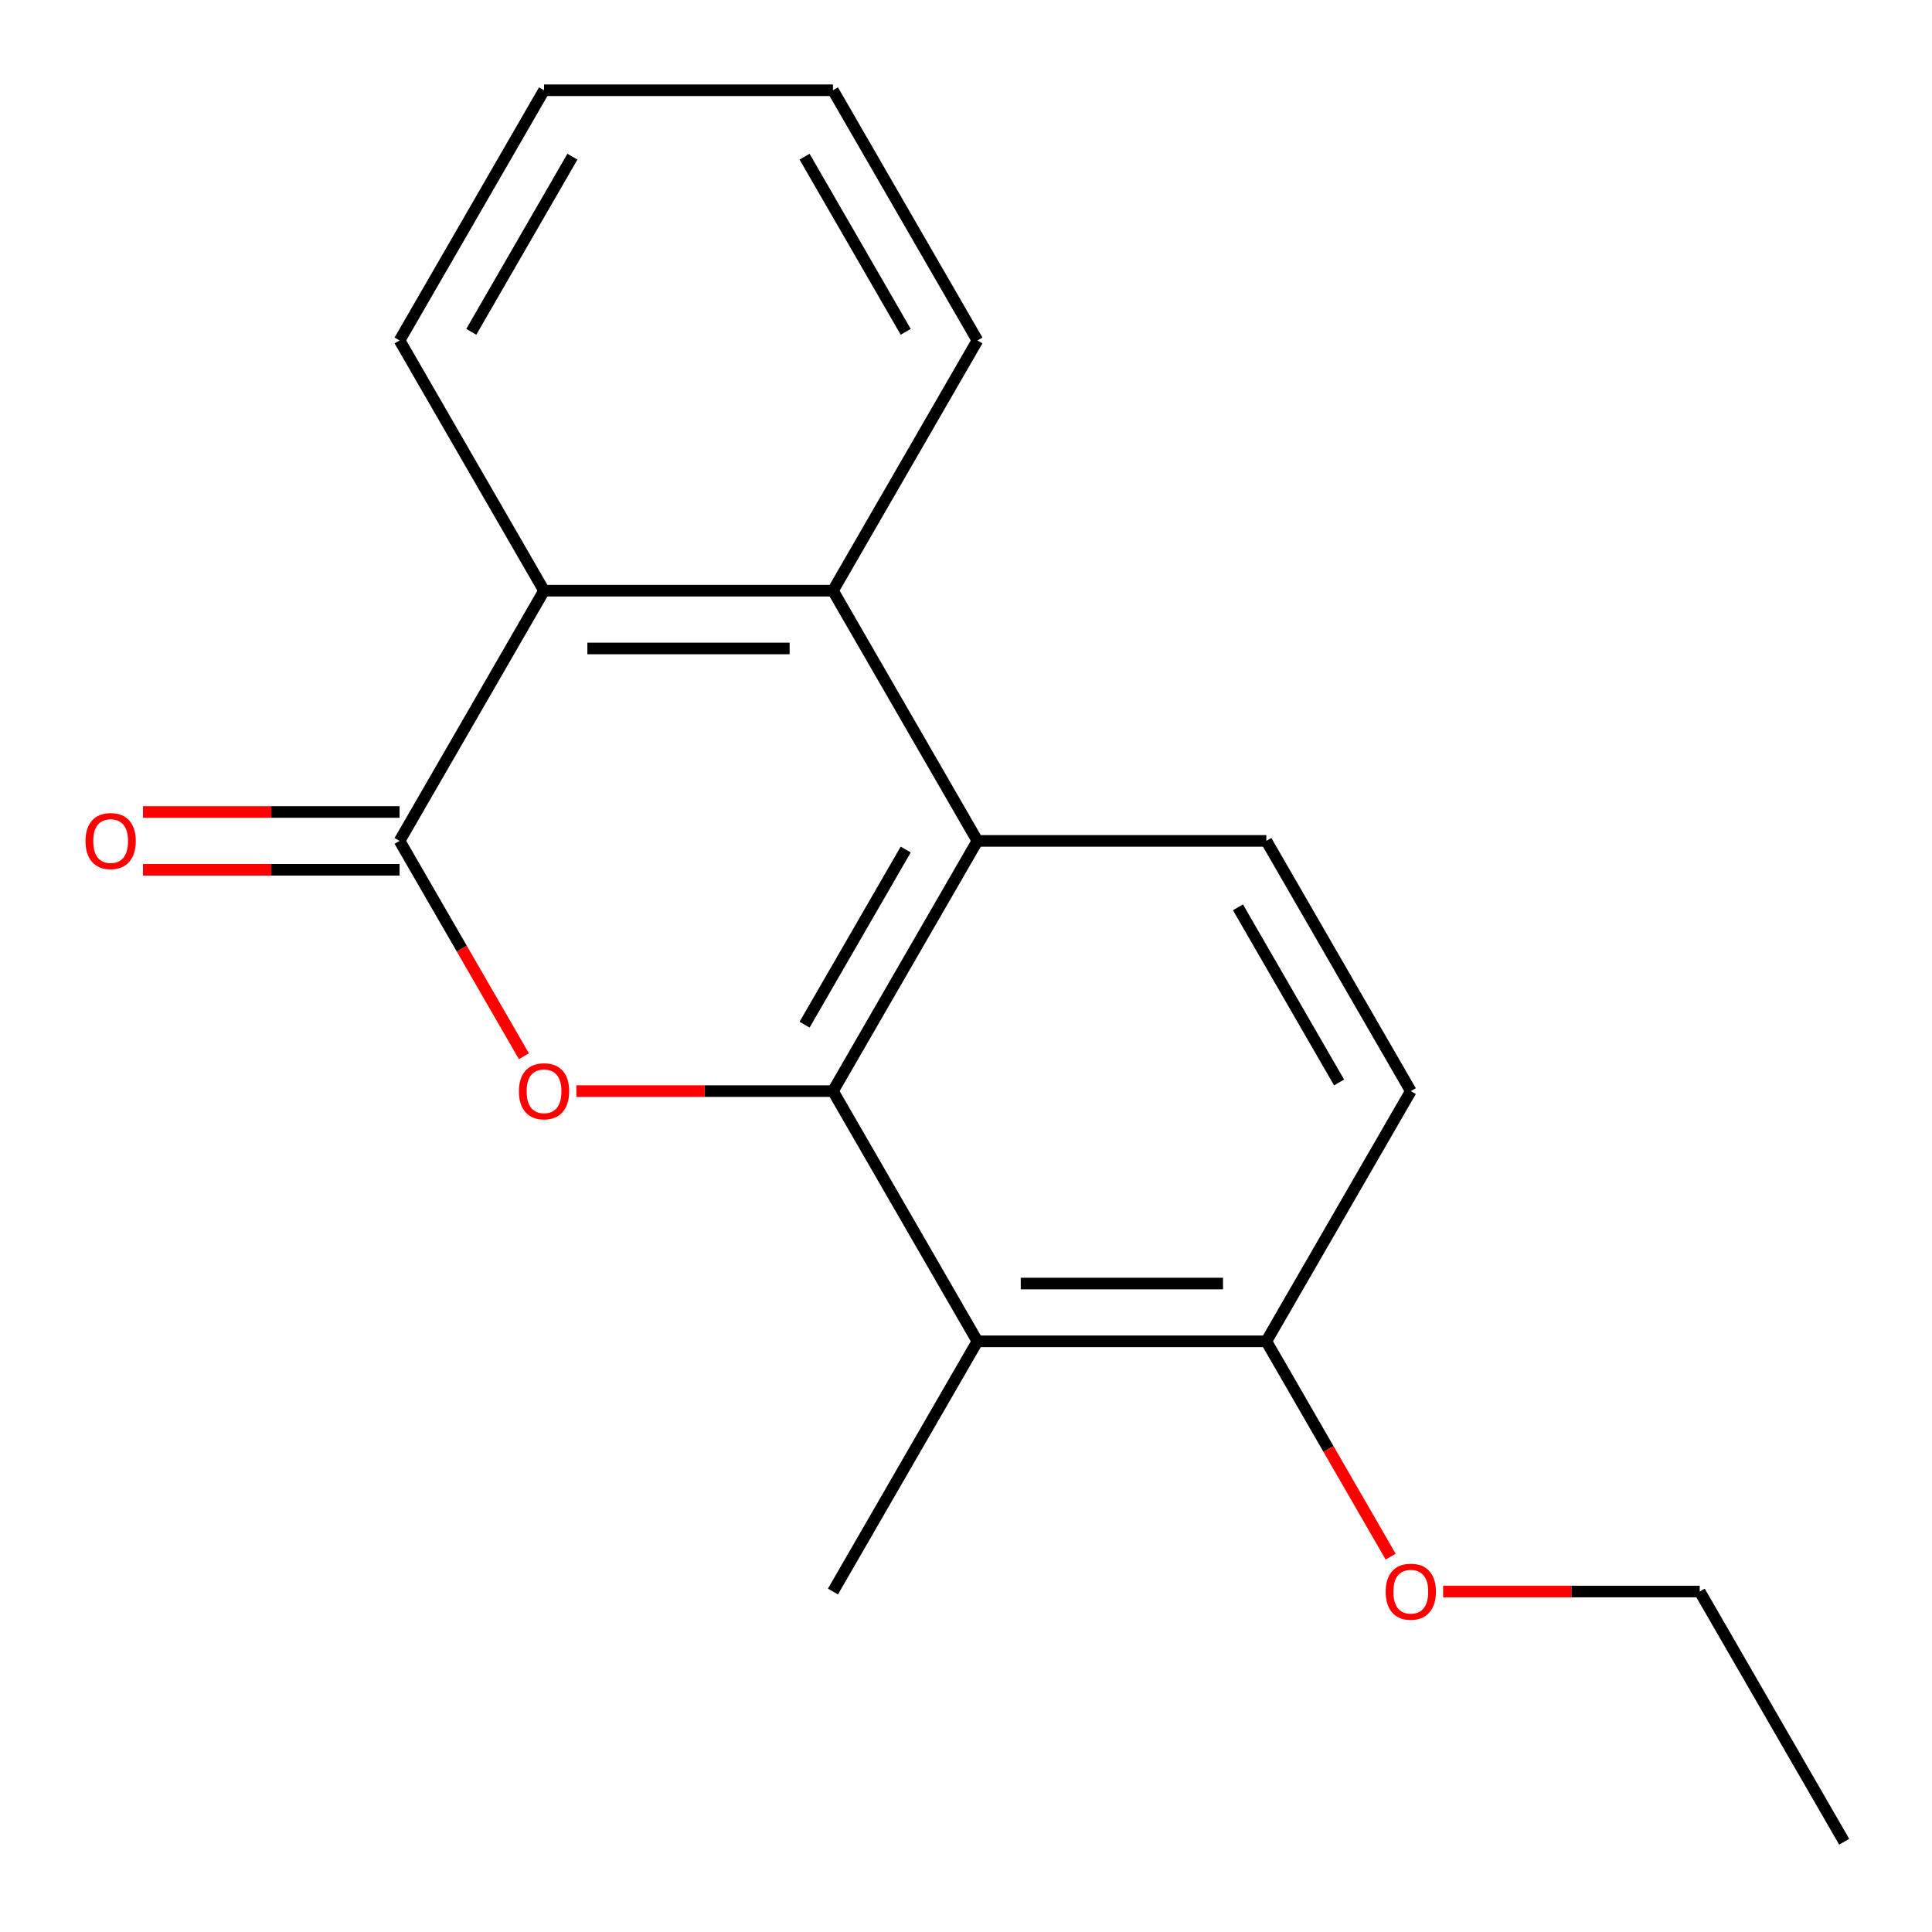 <?xml version='1.0' encoding='iso-8859-1'?>
<svg version='1.1' baseProfile='full'
              xmlns='http://www.w3.org/2000/svg'
                      xmlns:rdkit='http://www.rdkit.org/xml'
                      xmlns:xlink='http://www.w3.org/1999/xlink'
                  xml:space='preserve'
width='1000px' height='1000px' viewBox='0 0 1000 1000'>
<!-- END OF HEADER -->
<rect style='opacity:1.0;fill:#FFFFFF;stroke:none' width='1000' height='1000' x='0' y='0'> </rect>
<path class='bond-0' d='M 431.136,564.755 L 364.733,564.755' style='fill:none;fill-rule:evenodd;stroke:#000000;stroke-width:6px;stroke-linecap:butt;stroke-linejoin:miter;stroke-opacity:1' />
<path class='bond-0' d='M 364.733,564.755 L 298.329,564.755' style='fill:none;fill-rule:evenodd;stroke:#FF0000;stroke-width:6px;stroke-linecap:butt;stroke-linejoin:miter;stroke-opacity:1' />
<path class='bond-2' d='M 431.136,564.755 L 505.909,435.245' style='fill:none;fill-rule:evenodd;stroke:#000000;stroke-width:6px;stroke-linecap:butt;stroke-linejoin:miter;stroke-opacity:1' />
<path class='bond-2' d='M 416.45,530.374 L 468.791,439.717' style='fill:none;fill-rule:evenodd;stroke:#000000;stroke-width:6px;stroke-linecap:butt;stroke-linejoin:miter;stroke-opacity:1' />
<path class='bond-4' d='M 431.136,564.755 L 505.909,694.265' style='fill:none;fill-rule:evenodd;stroke:#000000;stroke-width:6px;stroke-linecap:butt;stroke-linejoin:miter;stroke-opacity:1' />
<path class='bond-1' d='M 271.164,546.696 L 238.991,490.971' style='fill:none;fill-rule:evenodd;stroke:#FF0000;stroke-width:6px;stroke-linecap:butt;stroke-linejoin:miter;stroke-opacity:1' />
<path class='bond-1' d='M 238.991,490.971 L 206.818,435.245' style='fill:none;fill-rule:evenodd;stroke:#000000;stroke-width:6px;stroke-linecap:butt;stroke-linejoin:miter;stroke-opacity:1' />
<path class='bond-8' d='M 206.818,420.29 L 140.414,420.29' style='fill:none;fill-rule:evenodd;stroke:#000000;stroke-width:6px;stroke-linecap:butt;stroke-linejoin:miter;stroke-opacity:1' />
<path class='bond-8' d='M 140.414,420.29 L 74.011,420.29' style='fill:none;fill-rule:evenodd;stroke:#FF0000;stroke-width:6px;stroke-linecap:butt;stroke-linejoin:miter;stroke-opacity:1' />
<path class='bond-8' d='M 206.818,450.199 L 140.414,450.199' style='fill:none;fill-rule:evenodd;stroke:#000000;stroke-width:6px;stroke-linecap:butt;stroke-linejoin:miter;stroke-opacity:1' />
<path class='bond-8' d='M 140.414,450.199 L 74.011,450.199' style='fill:none;fill-rule:evenodd;stroke:#FF0000;stroke-width:6px;stroke-linecap:butt;stroke-linejoin:miter;stroke-opacity:1' />
<path class='bond-19' d='M 206.818,435.245 L 281.591,305.735' style='fill:none;fill-rule:evenodd;stroke:#000000;stroke-width:6px;stroke-linecap:butt;stroke-linejoin:miter;stroke-opacity:1' />
<path class='bond-3' d='M 505.909,435.245 L 431.136,305.735' style='fill:none;fill-rule:evenodd;stroke:#000000;stroke-width:6px;stroke-linecap:butt;stroke-linejoin:miter;stroke-opacity:1' />
<path class='bond-6' d='M 505.909,435.245 L 655.454,435.245' style='fill:none;fill-rule:evenodd;stroke:#000000;stroke-width:6px;stroke-linecap:butt;stroke-linejoin:miter;stroke-opacity:1' />
<path class='bond-5' d='M 431.136,305.735 L 281.591,305.735' style='fill:none;fill-rule:evenodd;stroke:#000000;stroke-width:6px;stroke-linecap:butt;stroke-linejoin:miter;stroke-opacity:1' />
<path class='bond-5' d='M 408.704,335.644 L 304.022,335.644' style='fill:none;fill-rule:evenodd;stroke:#000000;stroke-width:6px;stroke-linecap:butt;stroke-linejoin:miter;stroke-opacity:1' />
<path class='bond-12' d='M 431.136,305.735 L 505.909,176.224' style='fill:none;fill-rule:evenodd;stroke:#000000;stroke-width:6px;stroke-linecap:butt;stroke-linejoin:miter;stroke-opacity:1' />
<path class='bond-7' d='M 505.909,694.265 L 655.454,694.265' style='fill:none;fill-rule:evenodd;stroke:#000000;stroke-width:6px;stroke-linecap:butt;stroke-linejoin:miter;stroke-opacity:1' />
<path class='bond-7' d='M 528.341,664.356 L 633.023,664.356' style='fill:none;fill-rule:evenodd;stroke:#000000;stroke-width:6px;stroke-linecap:butt;stroke-linejoin:miter;stroke-opacity:1' />
<path class='bond-11' d='M 505.909,694.265 L 431.136,823.776' style='fill:none;fill-rule:evenodd;stroke:#000000;stroke-width:6px;stroke-linecap:butt;stroke-linejoin:miter;stroke-opacity:1' />
<path class='bond-13' d='M 281.591,305.735 L 206.818,176.224' style='fill:none;fill-rule:evenodd;stroke:#000000;stroke-width:6px;stroke-linecap:butt;stroke-linejoin:miter;stroke-opacity:1' />
<path class='bond-18' d='M 655.454,435.245 L 730.227,564.755' style='fill:none;fill-rule:evenodd;stroke:#000000;stroke-width:6px;stroke-linecap:butt;stroke-linejoin:miter;stroke-opacity:1' />
<path class='bond-18' d='M 640.768,469.626 L 693.109,560.283' style='fill:none;fill-rule:evenodd;stroke:#000000;stroke-width:6px;stroke-linecap:butt;stroke-linejoin:miter;stroke-opacity:1' />
<path class='bond-9' d='M 655.454,694.265 L 730.227,564.755' style='fill:none;fill-rule:evenodd;stroke:#000000;stroke-width:6px;stroke-linecap:butt;stroke-linejoin:miter;stroke-opacity:1' />
<path class='bond-10' d='M 655.454,694.265 L 687.628,749.991' style='fill:none;fill-rule:evenodd;stroke:#000000;stroke-width:6px;stroke-linecap:butt;stroke-linejoin:miter;stroke-opacity:1' />
<path class='bond-10' d='M 687.628,749.991 L 719.801,805.717' style='fill:none;fill-rule:evenodd;stroke:#FF0000;stroke-width:6px;stroke-linecap:butt;stroke-linejoin:miter;stroke-opacity:1' />
<path class='bond-14' d='M 746.966,823.776 L 813.369,823.776' style='fill:none;fill-rule:evenodd;stroke:#FF0000;stroke-width:6px;stroke-linecap:butt;stroke-linejoin:miter;stroke-opacity:1' />
<path class='bond-14' d='M 813.369,823.776 L 879.773,823.776' style='fill:none;fill-rule:evenodd;stroke:#000000;stroke-width:6px;stroke-linecap:butt;stroke-linejoin:miter;stroke-opacity:1' />
<path class='bond-15' d='M 505.909,176.224 L 431.136,46.714' style='fill:none;fill-rule:evenodd;stroke:#000000;stroke-width:6px;stroke-linecap:butt;stroke-linejoin:miter;stroke-opacity:1' />
<path class='bond-15' d='M 468.791,171.752 L 416.45,81.095' style='fill:none;fill-rule:evenodd;stroke:#000000;stroke-width:6px;stroke-linecap:butt;stroke-linejoin:miter;stroke-opacity:1' />
<path class='bond-20' d='M 206.818,176.224 L 281.591,46.714' style='fill:none;fill-rule:evenodd;stroke:#000000;stroke-width:6px;stroke-linecap:butt;stroke-linejoin:miter;stroke-opacity:1' />
<path class='bond-20' d='M 243.936,171.752 L 296.277,81.095' style='fill:none;fill-rule:evenodd;stroke:#000000;stroke-width:6px;stroke-linecap:butt;stroke-linejoin:miter;stroke-opacity:1' />
<path class='bond-17' d='M 879.773,823.776 L 954.545,953.286' style='fill:none;fill-rule:evenodd;stroke:#000000;stroke-width:6px;stroke-linecap:butt;stroke-linejoin:miter;stroke-opacity:1' />
<path class='bond-16' d='M 431.136,46.714 L 281.591,46.714' style='fill:none;fill-rule:evenodd;stroke:#000000;stroke-width:6px;stroke-linecap:butt;stroke-linejoin:miter;stroke-opacity:1' />
<path  class='atom-1' d='M 268.591 564.835
Q 268.591 558.035, 271.951 554.235
Q 275.311 550.435, 281.591 550.435
Q 287.871 550.435, 291.231 554.235
Q 294.591 558.035, 294.591 564.835
Q 294.591 571.715, 291.191 575.635
Q 287.791 579.515, 281.591 579.515
Q 275.351 579.515, 271.951 575.635
Q 268.591 571.755, 268.591 564.835
M 281.591 576.315
Q 285.911 576.315, 288.231 573.435
Q 290.591 570.515, 290.591 564.835
Q 290.591 559.275, 288.231 556.475
Q 285.911 553.635, 281.591 553.635
Q 277.271 553.635, 274.911 556.435
Q 272.591 559.235, 272.591 564.835
Q 272.591 570.555, 274.911 573.435
Q 277.271 576.315, 281.591 576.315
' fill='#FF0000'/>
<path  class='atom-9' d='M 44.272 435.325
Q 44.272 428.525, 47.632 424.725
Q 50.992 420.925, 57.272 420.925
Q 63.552 420.925, 66.912 424.725
Q 70.272 428.525, 70.272 435.325
Q 70.272 442.205, 66.872 446.125
Q 63.472 450.005, 57.272 450.005
Q 51.032 450.005, 47.632 446.125
Q 44.272 442.245, 44.272 435.325
M 57.272 446.805
Q 61.592 446.805, 63.912 443.925
Q 66.272 441.005, 66.272 435.325
Q 66.272 429.765, 63.912 426.965
Q 61.592 424.125, 57.272 424.125
Q 52.952 424.125, 50.592 426.925
Q 48.272 429.725, 48.272 435.325
Q 48.272 441.045, 50.592 443.925
Q 52.952 446.805, 57.272 446.805
' fill='#FF0000'/>
<path  class='atom-11' d='M 717.227 823.856
Q 717.227 817.056, 720.587 813.256
Q 723.947 809.456, 730.227 809.456
Q 736.507 809.456, 739.867 813.256
Q 743.227 817.056, 743.227 823.856
Q 743.227 830.736, 739.827 834.656
Q 736.427 838.536, 730.227 838.536
Q 723.987 838.536, 720.587 834.656
Q 717.227 830.776, 717.227 823.856
M 730.227 835.336
Q 734.547 835.336, 736.867 832.456
Q 739.227 829.536, 739.227 823.856
Q 739.227 818.296, 736.867 815.496
Q 734.547 812.656, 730.227 812.656
Q 725.907 812.656, 723.547 815.456
Q 721.227 818.256, 721.227 823.856
Q 721.227 829.576, 723.547 832.456
Q 725.907 835.336, 730.227 835.336
' fill='#FF0000'/>
</svg>
